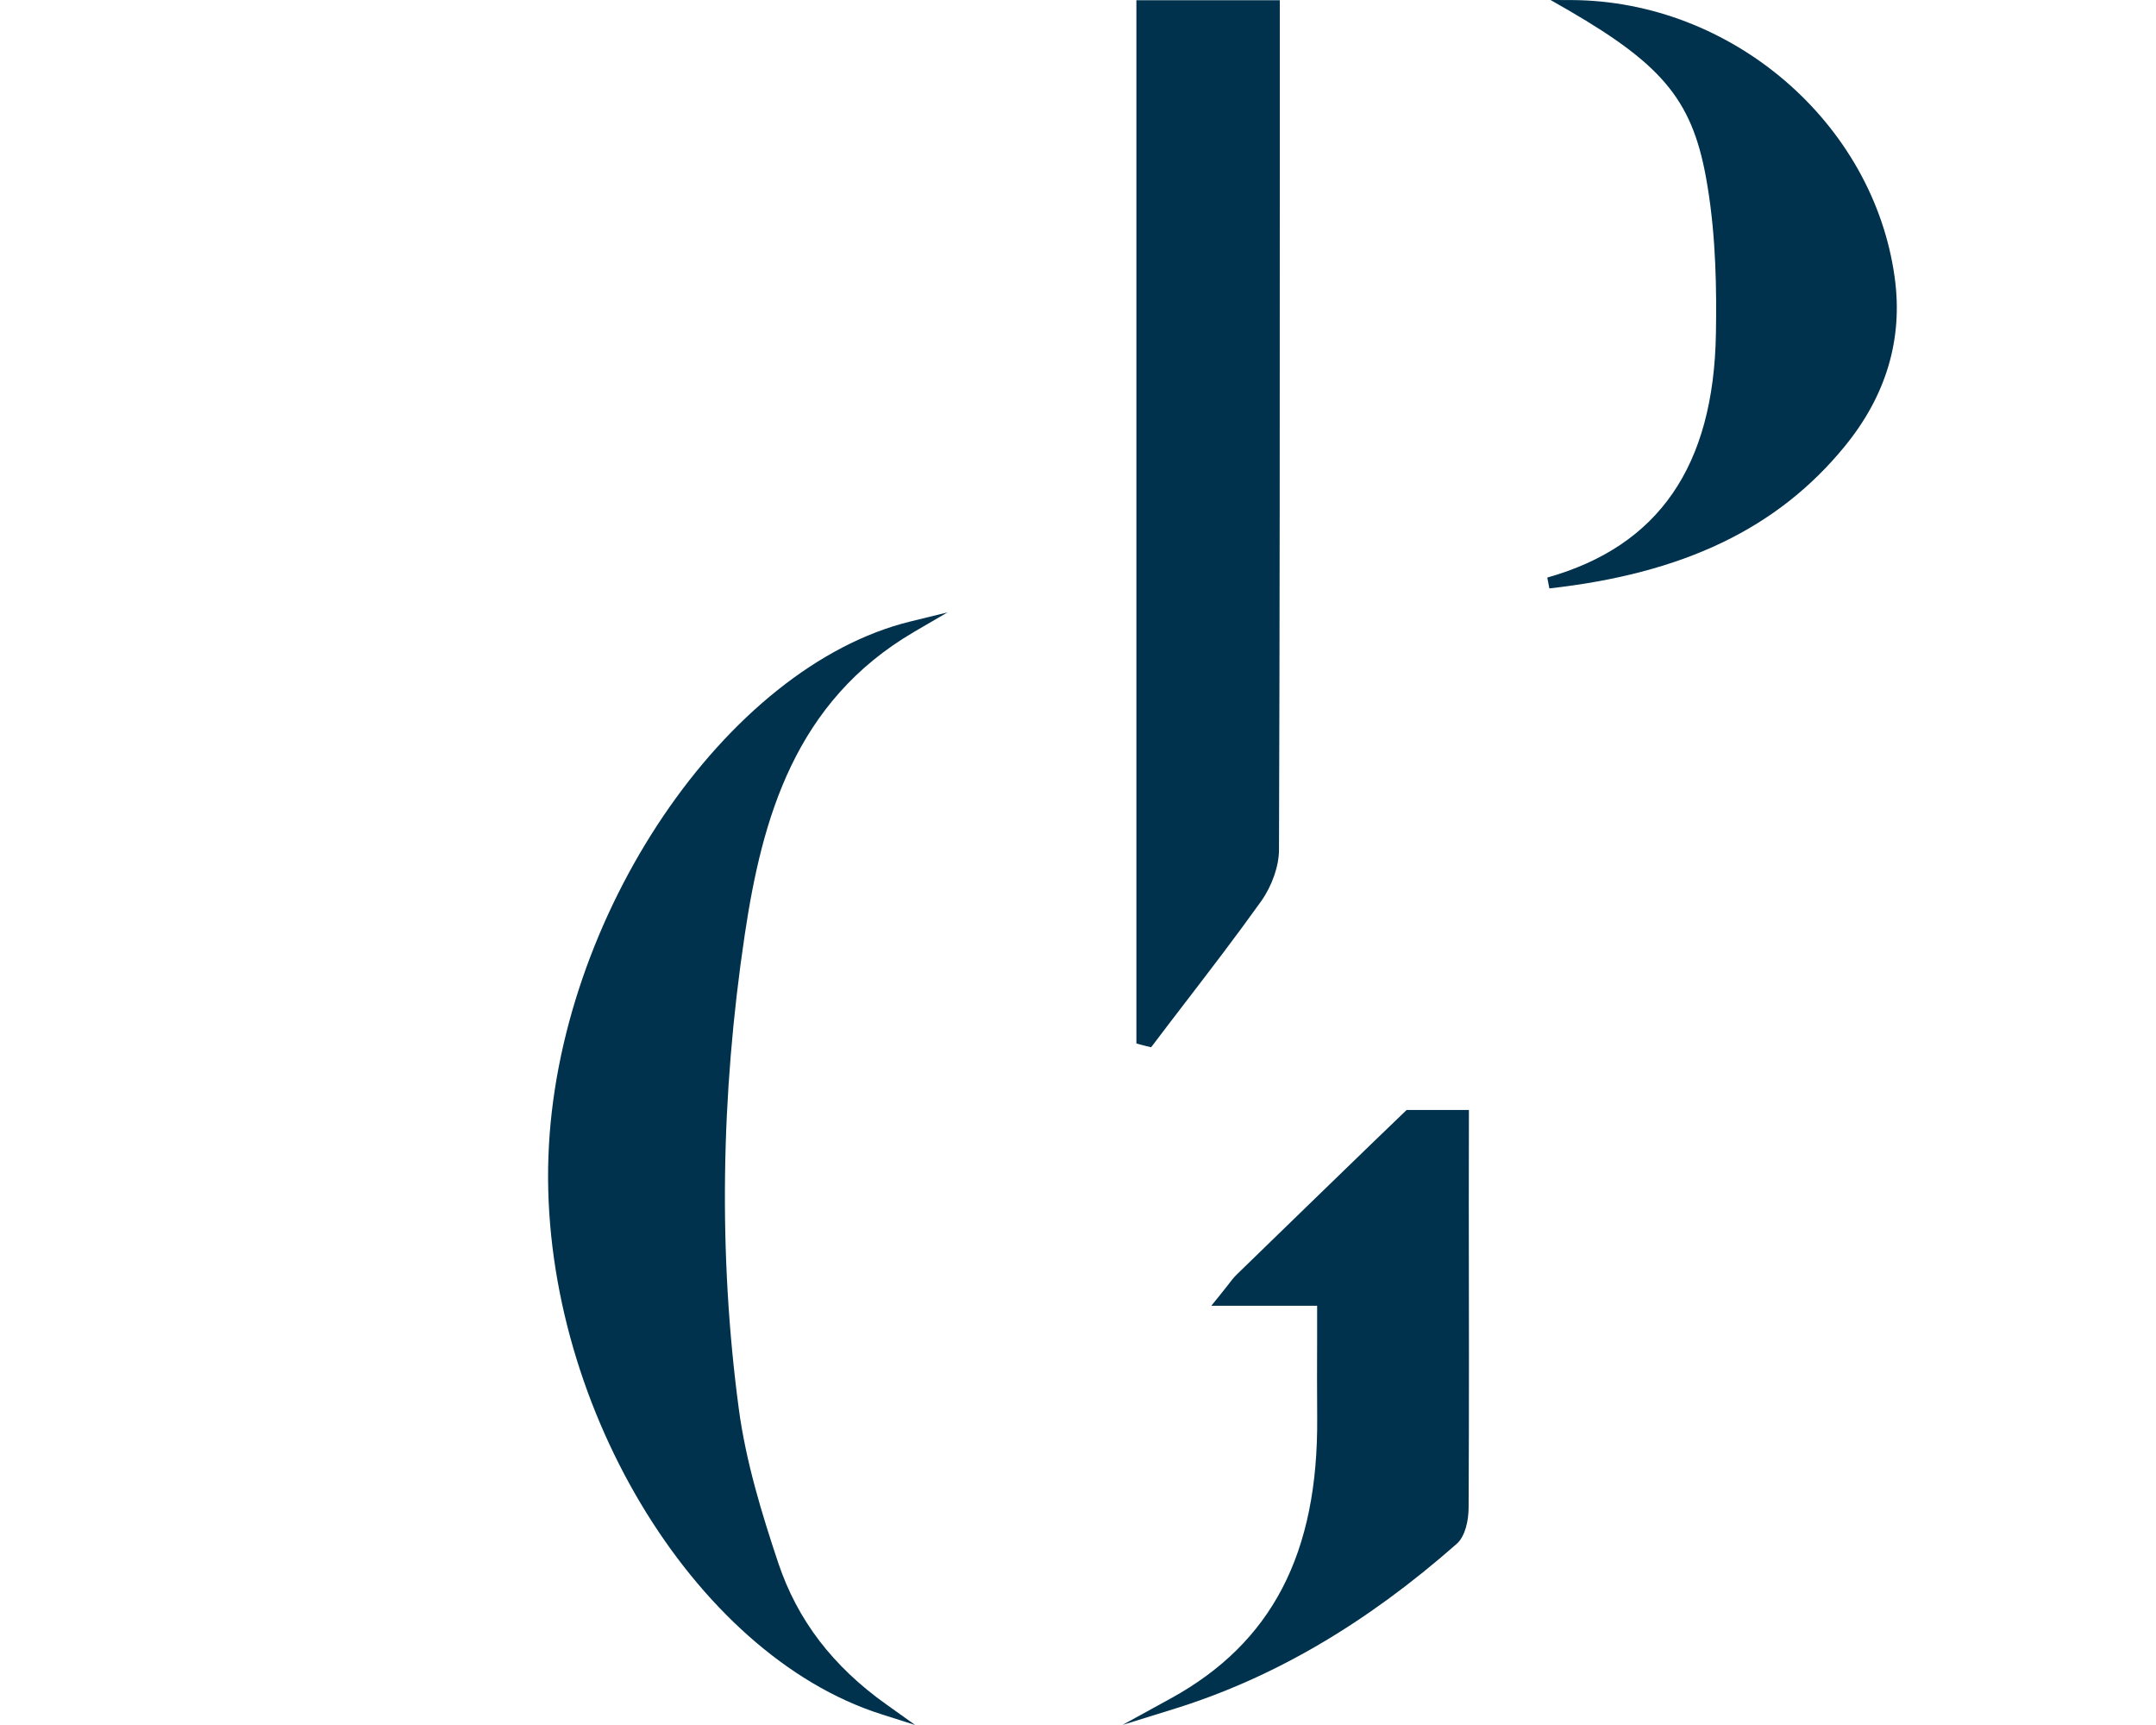 <?xml version="1.0" encoding="UTF-8"?><svg id="uuid-1df7bb71-7277-46bd-a068-708b4a7995e0" xmlns="http://www.w3.org/2000/svg" width="35" height="28" viewBox="0 0 35 28"><rect width="35" height="28" fill="none" stroke-width="0"/><path d="m18.596,16.977l.09.022.038-.048c.165-.219.331-.436.498-.653.417-.543.847-1.104,1.251-1.669.178-.252.29-.573.29-.839.013-3.879.013-7.212.013-11.026V.004h-2.328v16.933l.067.019c.025.007.053.014.082.021Z" fill="#00324d" stroke-width="0"/><path d="m25.51.001l-.339-.001.295.169c1.567.91,2.031,1.494,2.251,2.84.144.86.15,1.736.139,2.401-.035,2.158-.931,3.456-2.738,3.965l.034.176c2.181-.243,3.704-.975,4.789-2.299.678-.825.953-1.747.818-2.74C30.418,1.994,28.114.012,25.51.001Z" fill="#00324d" stroke-width="0"/><path d="m14.843,10.254l.539-.314-.603.148c-2.995.733-5.739,4.79-5.876,8.683-.139,3.933,2.337,8.079,5.404,9.054l.55.175-.47-.335c-.868-.618-1.441-1.367-1.752-2.293-.266-.795-.528-1.65-.643-2.515-.329-2.474-.295-5.059.098-7.684.282-1.886.811-3.787,2.754-4.919Z" fill="#00324d" stroke-width="0"/><path d="m23.845,18.017h-1.01l-.554.533c-.733.71-1.467,1.421-2.2,2.134-.055.053-.103.116-.163.195-.038.047-.08.102-.134.168l-.12.148h1.718v.527c-.002.442-.002.864.001,1.287.018,2.207-.735,3.657-2.374,4.558l-.787.432.86-.267c1.593-.499,3.088-1.372,4.564-2.671.142-.124.194-.384.195-.586.009-1.644.005-3.318.003-4.934l.002-1.524Z" fill="#00324d" stroke-width="0"/></svg>